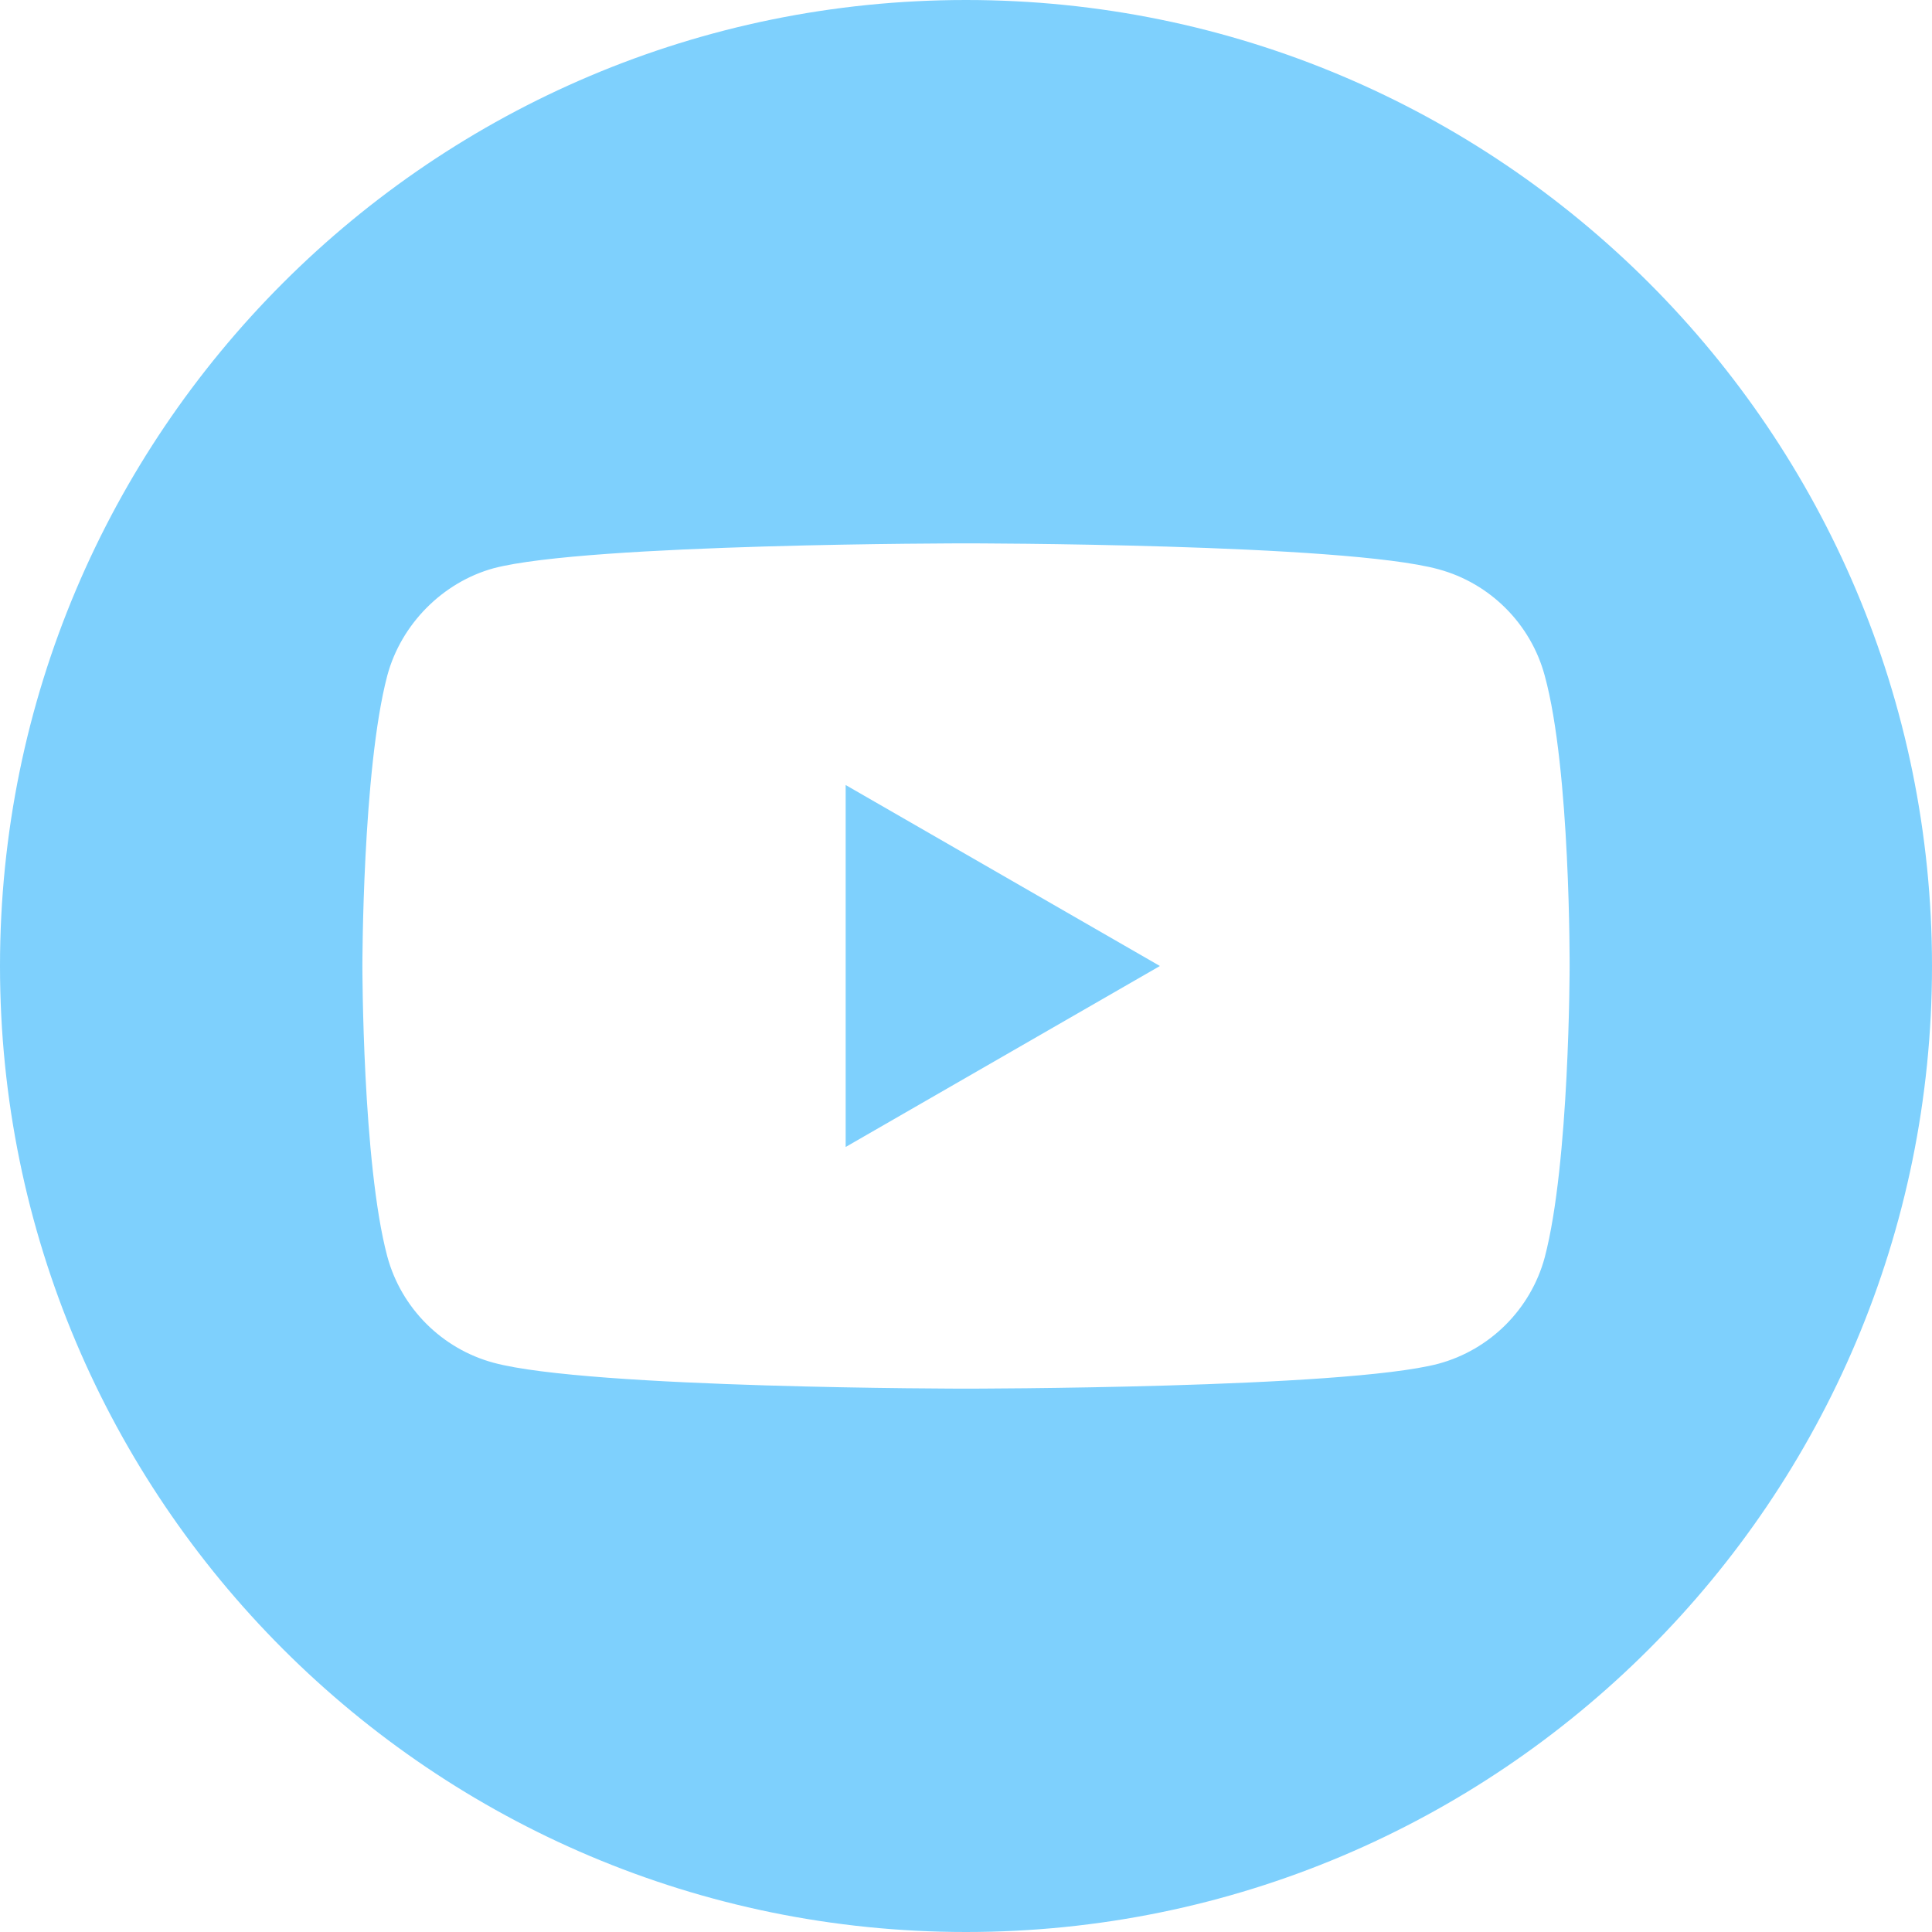 <?xml version="1.0" encoding="UTF-8"?> <svg xmlns="http://www.w3.org/2000/svg" width="49" height="49" viewBox="0 0 49 49" fill="none"> <g clip-path="url(#clip0_841_194)"> <path d="M21.448 29.09L29.418 24.5L21.448 19.91V29.09Z" fill="#7ED0FD"></path> <path d="M24.5 0C10.971 0 0 10.971 0 24.5C0 38.029 10.971 49 24.5 49C38.029 49 49 38.029 49 24.5C49 10.971 38.029 0 24.5 0ZM39.809 24.525C39.809 24.525 39.809 29.494 39.178 31.89C38.825 33.201 37.791 34.235 36.48 34.588C34.084 35.219 24.5 35.219 24.5 35.219C24.5 35.219 14.941 35.219 12.52 34.563C11.209 34.21 10.175 33.176 9.822 31.864C9.191 29.494 9.191 24.5 9.191 24.5C9.191 24.5 9.191 19.532 9.822 17.136C10.174 15.824 11.234 14.765 12.52 14.412C14.916 13.781 24.5 13.781 24.5 13.781C24.5 13.781 34.084 13.781 36.48 14.437C37.791 14.79 38.825 15.824 39.178 17.136C39.834 19.532 39.809 24.525 39.809 24.525Z" fill="#7ED0FD"></path> </g> <defs> <clipPath id="clip0_841_194"> <rect width="49" height="49" fill="white"></rect> </clipPath> </defs> </svg> 
